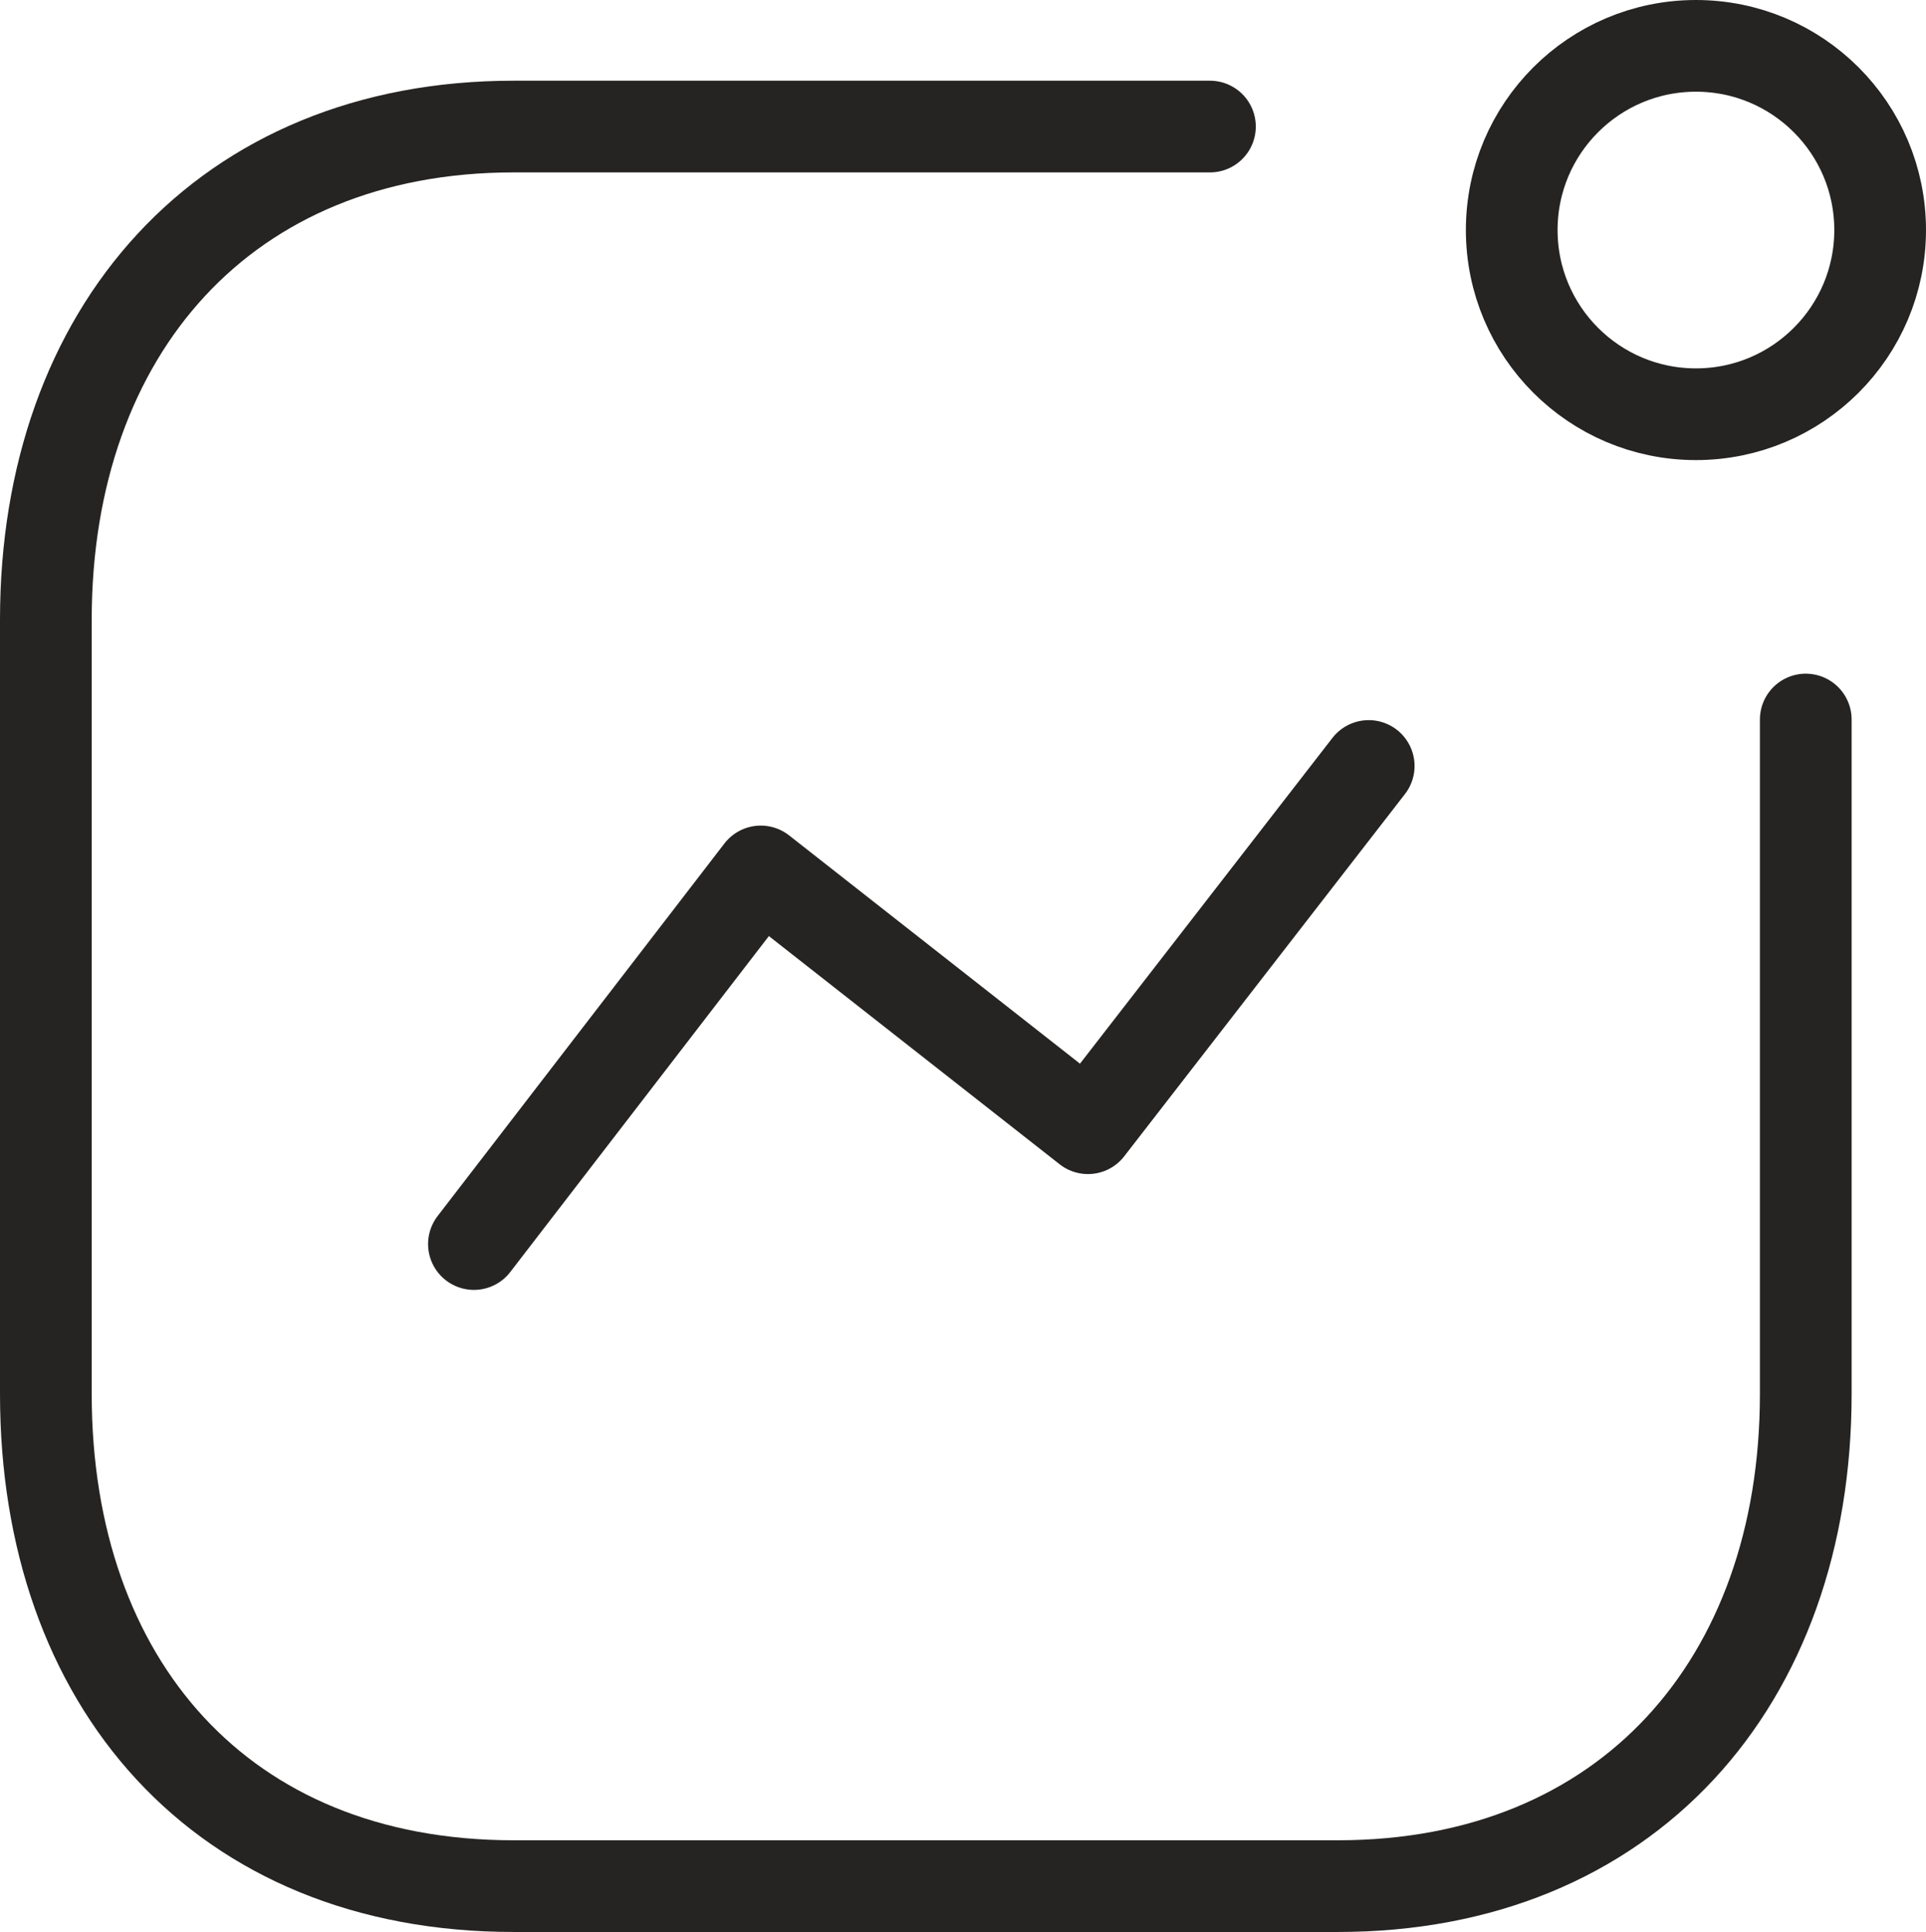 <svg xmlns="http://www.w3.org/2000/svg" width="42" height="42.134"><defs><style>.a{fill:none;stroke:#262423;stroke-linecap:round;stroke-linejoin:round;stroke-miterlimit:10;stroke-width:2px}</style></defs><g transform="translate(1 1)"><path class="a" d="M9.335 26.131l6.255-8.126 7.135 5.6 6.122-7.9"/><circle class="a" cx="4.017" cy="4.017" r="4.017" transform="translate(31.966)"/><path class="a" d="M25.385 1.76H10.2C3.9 1.76 0 6.217 0 12.511v16.891c0 6.294 3.826 10.732 10.2 10.732h17.978c6.294 0 10.2-4.438 10.2-10.732v-14.71"/></g></svg>